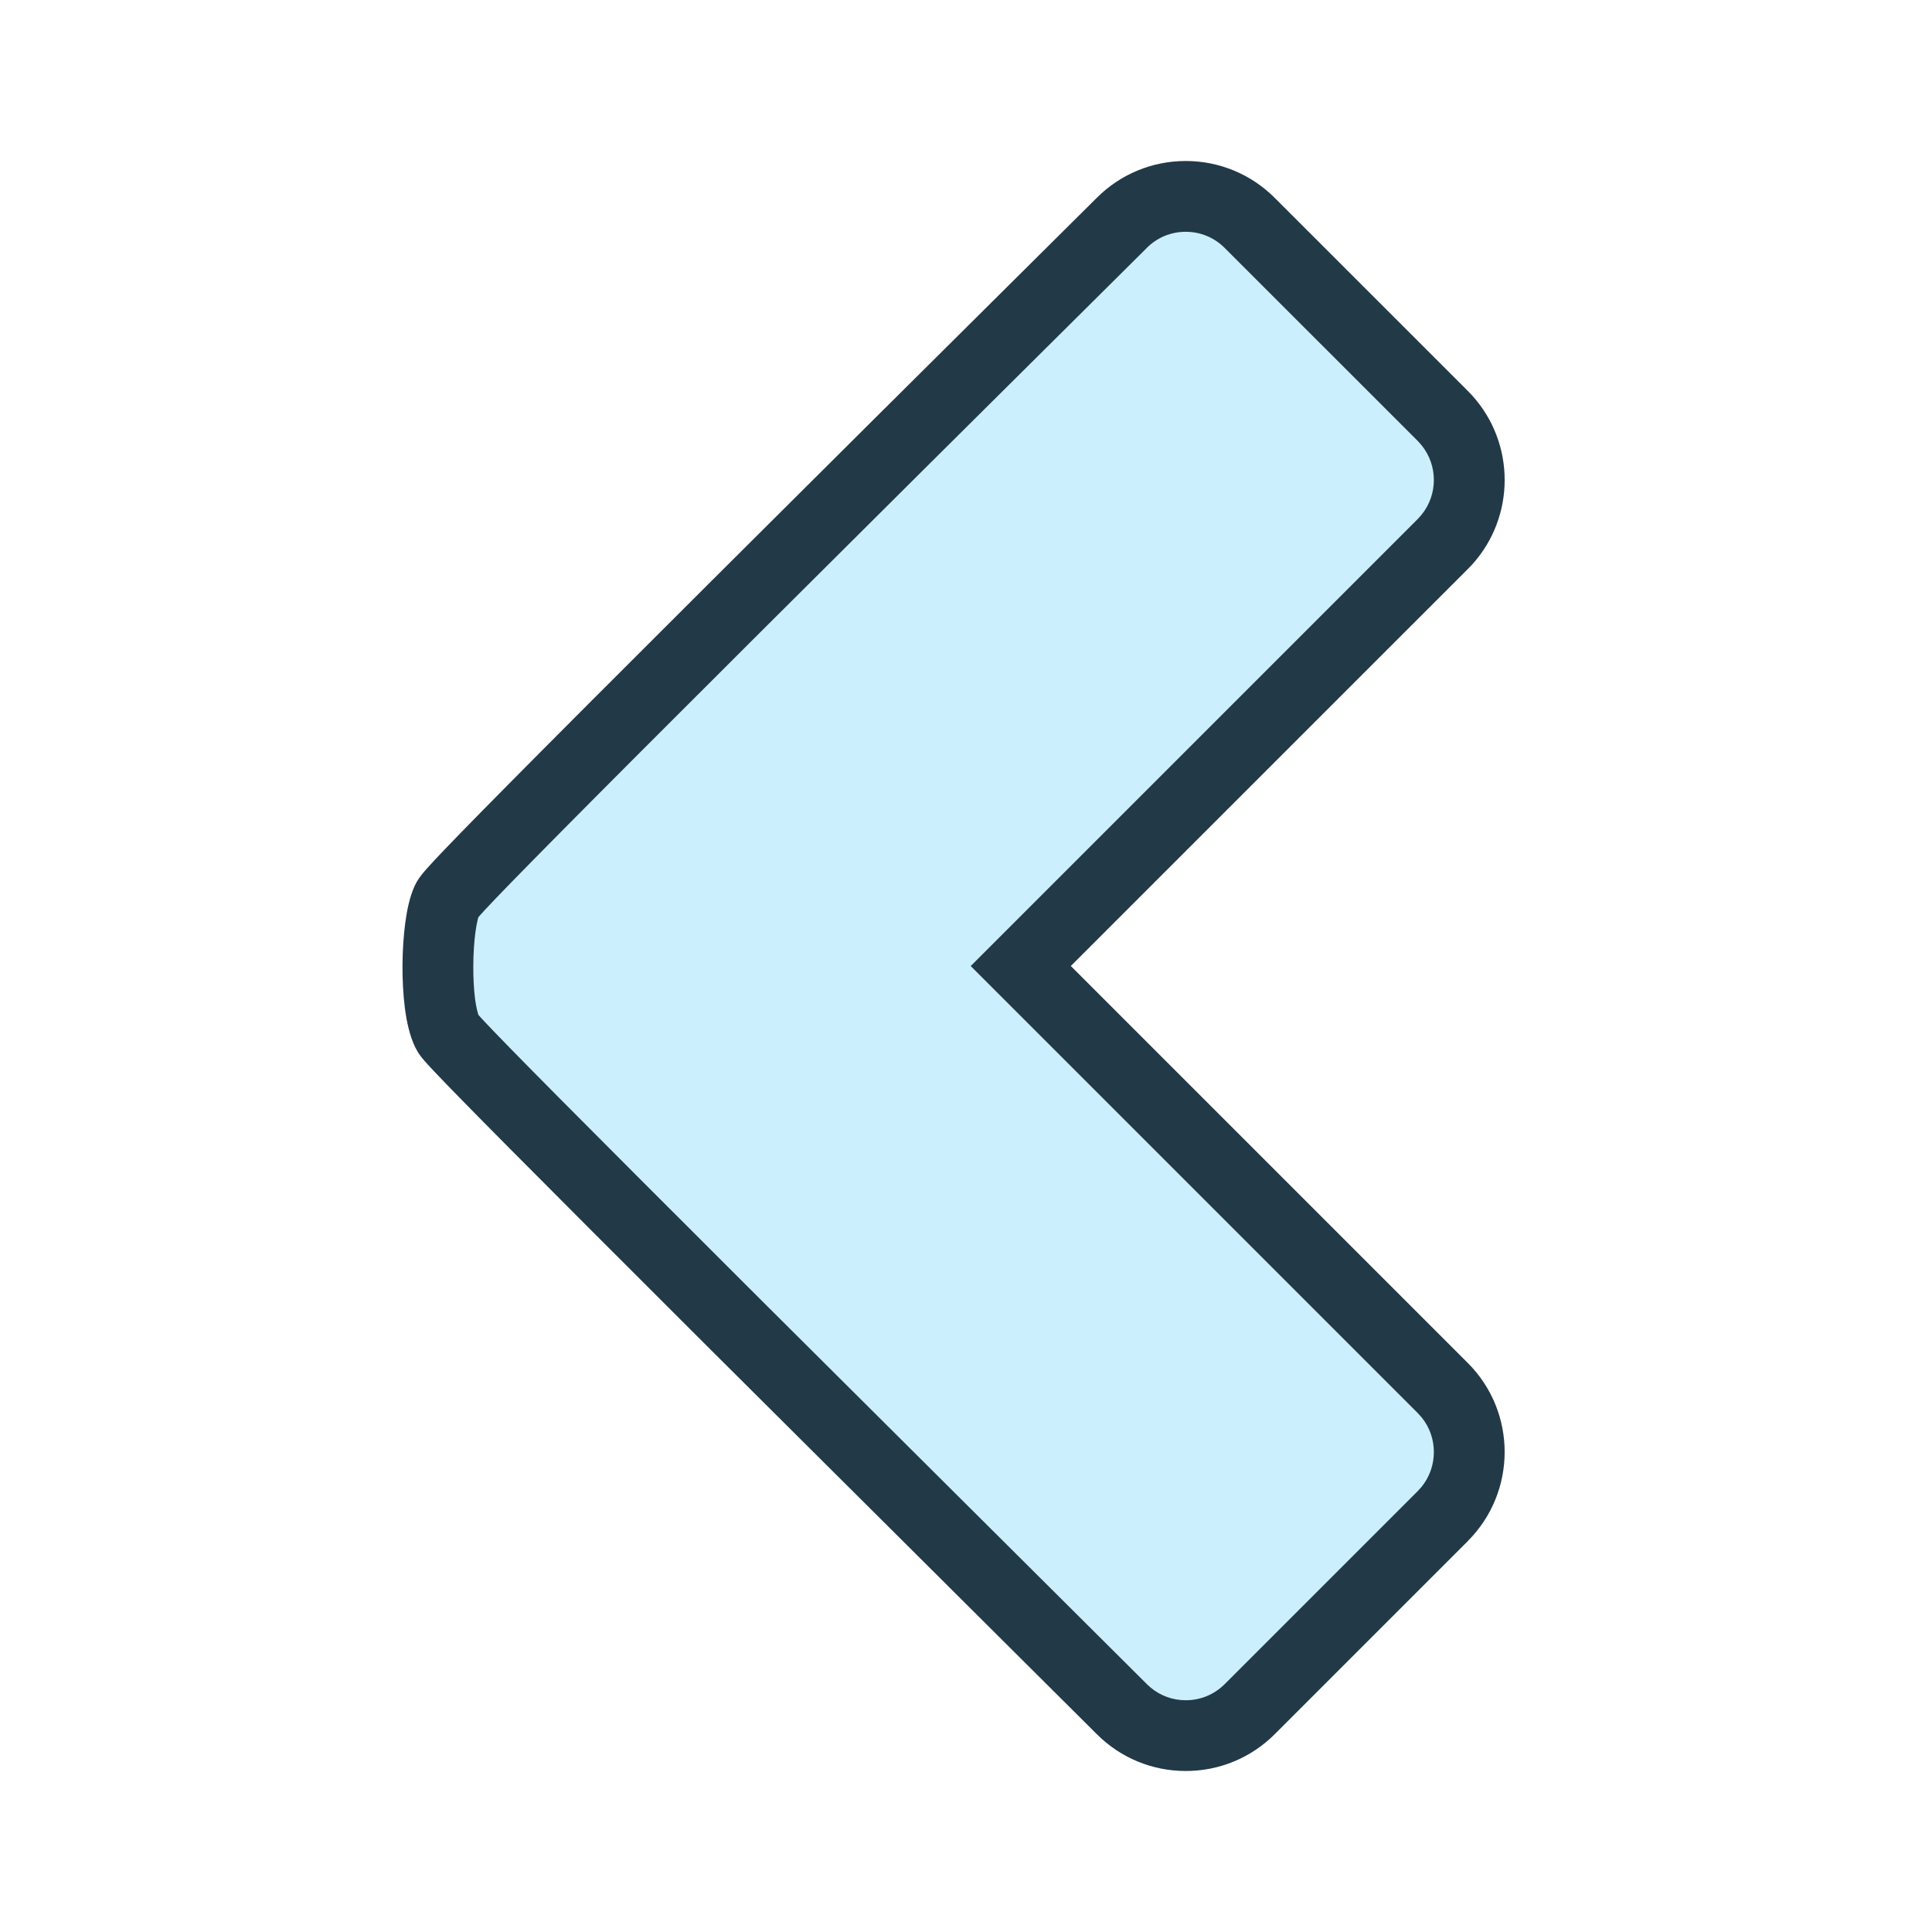 <svg width="48" height="48" viewBox="0 0 48 48" fill="none" xmlns="http://www.w3.org/2000/svg">
<path d="M29.459 43.121C28.859 43.121 28.294 42.887 27.869 42.462C11.251 25.934 11.188 25.804 11.108 25.638C10.784 24.968 10.825 22.985 11.1 22.38C11.18 22.204 11.263 22.023 27.871 5.537C28.294 5.114 28.859 4.88 29.46 4.88C30.06 4.88 30.625 5.114 31.05 5.539L35.846 10.335C36.722 11.212 36.722 12.639 35.846 13.516L25.361 24.001L35.846 34.486C36.722 35.362 36.722 36.79 35.846 37.666L31.05 42.462C30.625 42.887 30.06 43.121 29.459 43.121Z" fill="#CCEFFE"/>
<path d="M29.459 4C30.293 4 31.081 4.327 31.671 4.917L36.468 9.713L36.579 9.83C37.651 11.017 37.651 12.834 36.579 14.021L36.468 14.137L26.604 24L36.468 33.864C37.688 35.083 37.687 37.067 36.467 38.287L36.468 38.288L31.672 43.084C31.082 43.674 30.293 44 29.459 44C28.627 44 27.839 43.674 27.25 43.085L17.63 33.507C15.285 31.167 13.716 29.595 12.663 28.534C11.612 27.475 11.069 26.918 10.784 26.615C10.589 26.409 10.473 26.282 10.39 26.153L10.317 26.022C10.173 25.725 10.1 25.362 10.059 25.045C10.016 24.708 9.998 24.337 10 23.979C10.002 23.621 10.025 23.258 10.068 22.934C10.108 22.632 10.175 22.288 10.3 22.015C10.388 21.822 10.51 21.679 10.775 21.393C11.064 21.083 11.609 20.519 12.662 19.456C14.772 17.324 18.948 13.155 27.251 4.913C27.839 4.326 28.627 4 29.459 4ZM29.459 5.759C29.091 5.759 28.75 5.901 28.493 6.158L28.491 6.161C20.186 14.404 16.016 18.568 13.912 20.693C12.858 21.758 12.33 22.303 12.062 22.591C11.969 22.691 11.915 22.753 11.884 22.789C11.878 22.81 11.871 22.836 11.864 22.868C11.845 22.947 11.827 23.047 11.811 23.166C11.779 23.405 11.761 23.694 11.759 23.991C11.757 24.288 11.772 24.576 11.803 24.819C11.83 25.023 11.865 25.15 11.886 25.215C11.918 25.251 11.972 25.312 12.064 25.409C12.332 25.694 12.859 26.235 13.911 27.296C14.961 28.354 16.529 29.923 18.872 32.262L28.49 41.838L28.492 41.841L28.593 41.932C28.837 42.133 29.138 42.242 29.459 42.242C29.827 42.242 30.168 42.1 30.428 41.841L35.224 37.045L35.318 36.941C35.726 36.44 35.726 35.712 35.318 35.212L35.224 35.108L24.117 24.001L35.224 12.894L35.317 12.79C35.726 12.289 35.726 11.562 35.317 11.06L35.224 10.956L30.428 6.161C30.168 5.901 29.826 5.759 29.459 5.759Z" fill="#223948"/>
</svg>
